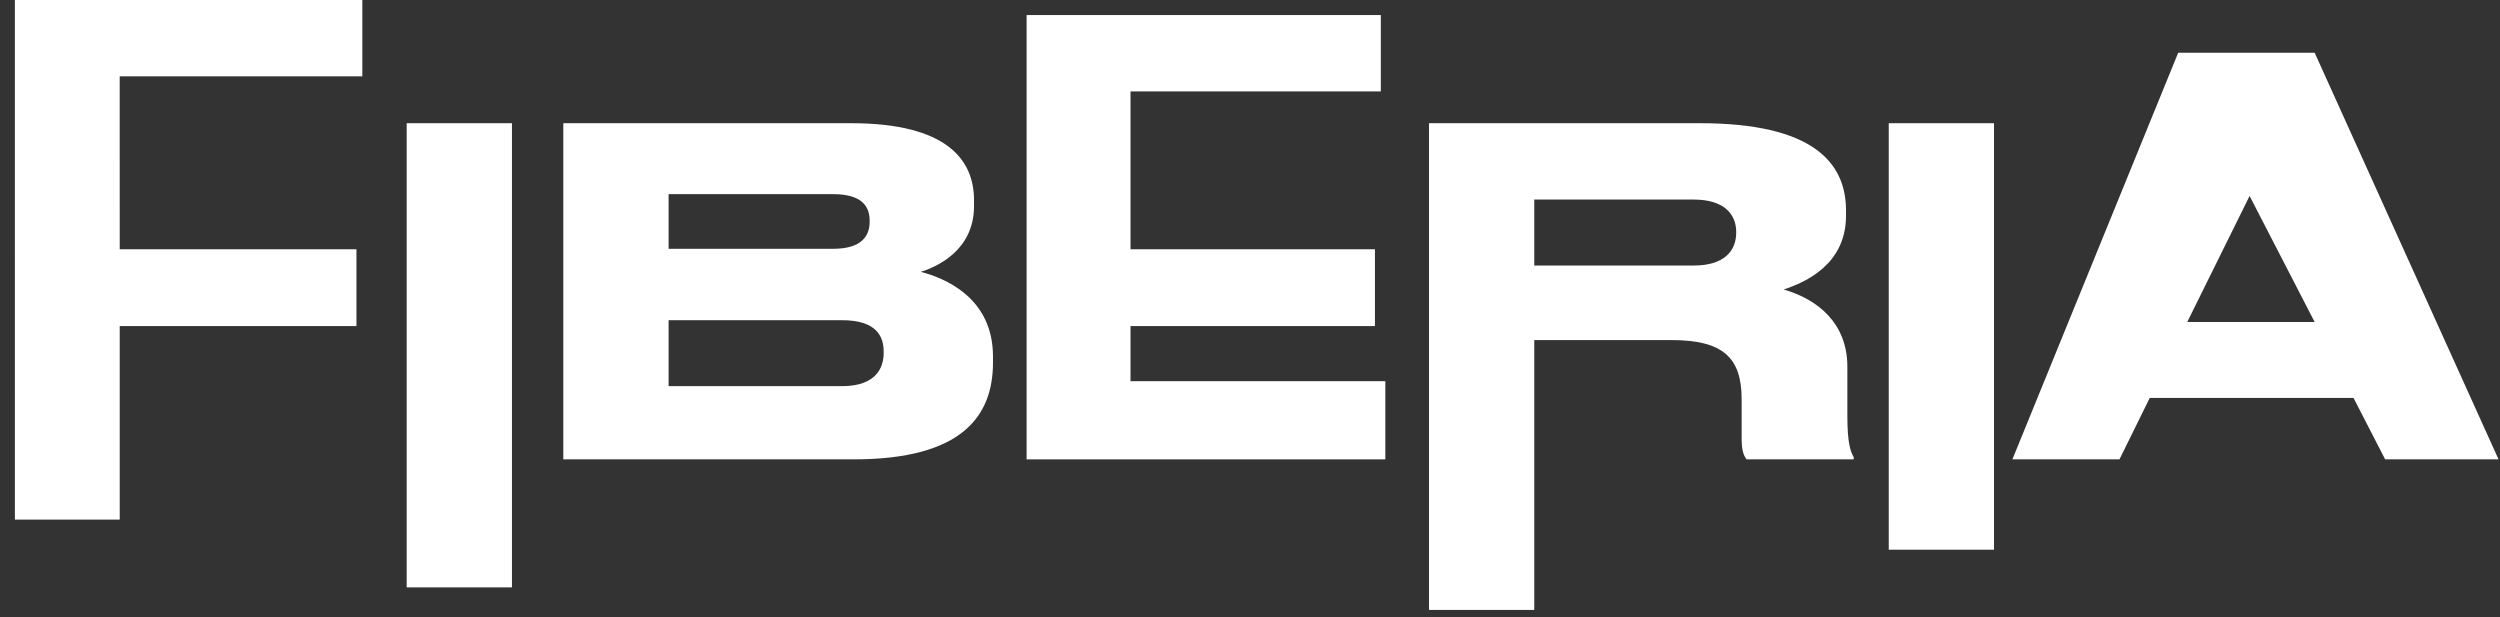 <?xml version="1.0" encoding="UTF-8"?> <svg xmlns="http://www.w3.org/2000/svg" width="166" height="41" viewBox="0 0 166 41" fill="none"><rect x="0" y="0" width="166" height="41" fill="#333333" stroke="none"/> <path d="M0.988 0L0.989 34.5H7.949V21.651H23.669V16.551H7.949L7.948 5.07H24.058V0H0.988Z" fill="white"></path> <path d="M33.994 8.181H27.004V39.001H33.994V8.181Z" fill="white"></path> <path d="M37.404 30.501H56.694C63.925 30.501 65.934 27.591 65.934 24.081V23.661C65.934 19.731 62.664 18.441 61.135 18.051C62.215 17.721 64.674 16.611 64.674 13.701V13.281C64.674 10.641 62.904 8.181 56.514 8.181H37.404V30.501ZM55.315 12.891C57.264 12.891 57.745 13.731 57.745 14.661V14.721C57.745 15.621 57.264 16.521 55.315 16.521H44.395V12.891H55.315ZM55.914 21.261C58.224 21.261 58.675 22.371 58.675 23.331V23.451C58.675 24.351 58.224 25.641 55.914 25.641H44.395V21.261H55.914Z" fill="white"></path> <path d="M68.166 1V30.501H91.986V25.311H75.066V21.651H91.296V16.551H75.066V6.07H91.686V1H68.166Z" fill="white"></path> <path d="M101.875 13.251H112.465C114.505 13.251 115.285 14.241 115.285 15.411V15.441C115.285 16.671 114.475 17.631 112.465 17.631H101.875V13.251ZM101.875 22.581H110.995C114.445 22.581 115.645 23.781 115.645 26.511V29.091C115.645 29.901 115.765 30.231 115.975 30.501H123.085V30.351C122.875 29.991 122.665 29.421 122.665 27.621V24.351C122.665 21.471 120.715 19.881 118.435 19.221C119.905 18.741 122.575 17.541 122.575 14.331V13.971C122.575 10.761 120.325 8.181 112.885 8.181H94.885V40.5H101.875V22.581Z" fill="white"></path> <path d="M132.402 8.181H125.412V36.5H132.402V8.181Z" fill="white"></path> <path d="M153.693 21.381H145.233L149.373 13.011L153.693 21.381ZM158.373 30.501H165.903L153.693 3.5H144.633L133.623 30.501H140.733L142.743 26.421H156.273L158.373 30.501Z" fill="white"></path> </svg> 